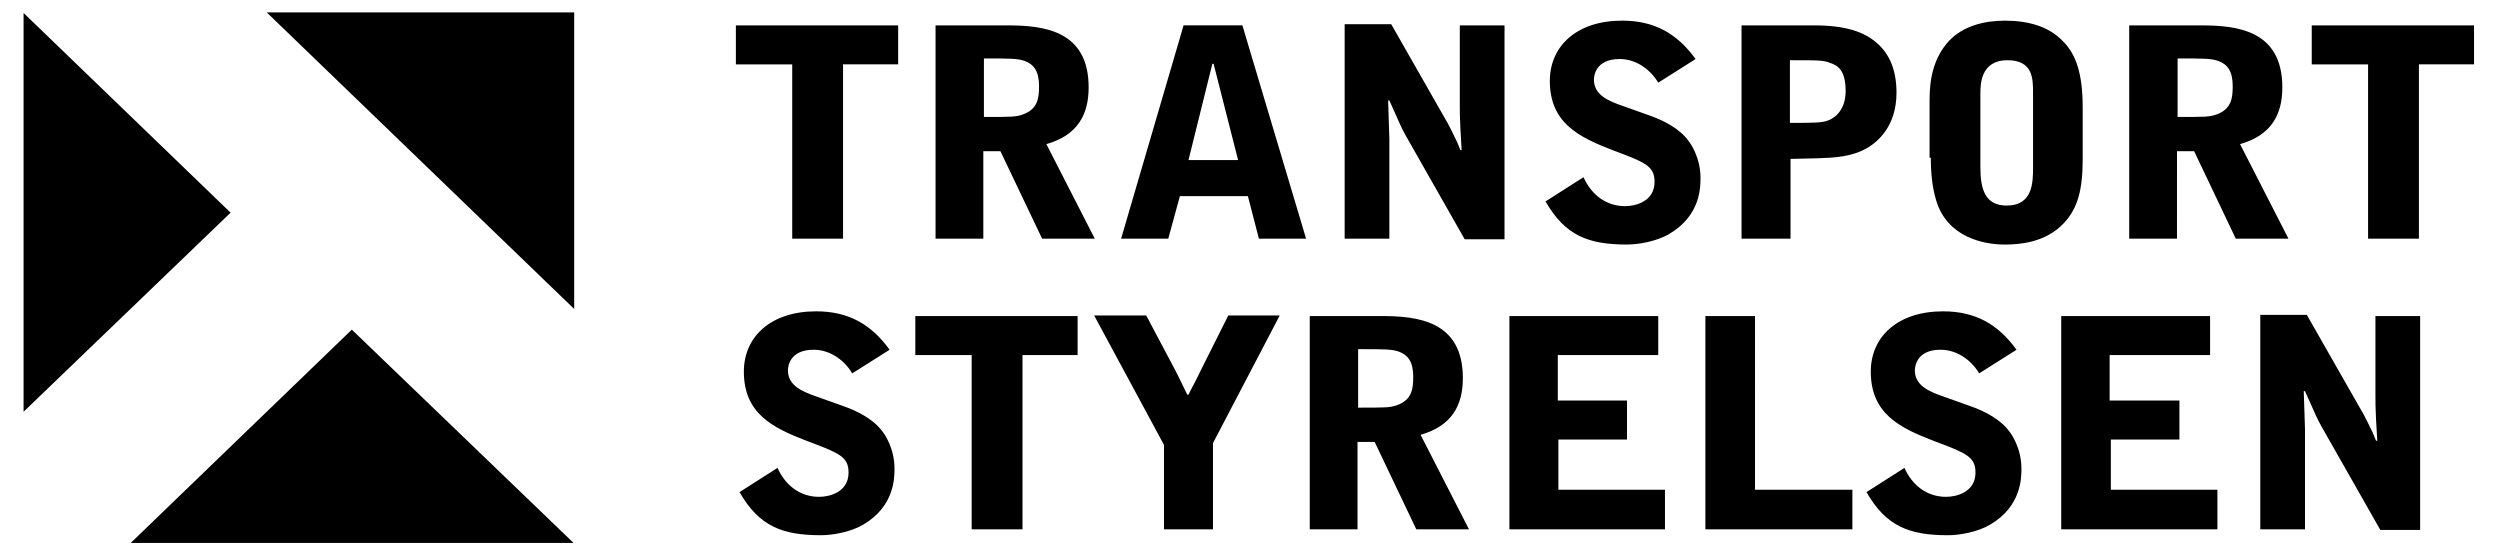 <svg width="109" height="24" fill="none" xmlns="http://www.w3.org/2000/svg"><g clip-path="url(#clip0)" fill="#000"><path d="M1.028 17.953V.566l9.026 8.706-9.026 8.681zm23.98 5.719H5.7l9.64-9.3 9.667 9.3zM11.63.54h13.405v12.931L11.63.541zM100.792 1.107v1.7h2.456v7.599h2.217v-7.6h2.403v-1.7h-7.076zm-5.849 5.486h.722l1.815 3.813h2.297l-2.11-4.122c1.362-.386 1.843-1.288 1.843-2.473 0-2.498-1.976-2.704-3.552-2.704h-3.124v9.299h2.083V6.593h.026zm0-4.044c1.175 0 1.442 0 1.763.103.427.155.64.464.64 1.108 0 .515-.053 1.004-.72 1.236-.294.103-.48.103-1.683.103V2.55zm-10.76 4.328c0 .412.026 1.21.24 1.88.48 1.571 2.029 1.906 2.99 1.906.614 0 1.763-.077 2.564-.927.614-.644.828-1.468.828-2.782V4.687c0-1.494-.294-2.318-.855-2.885-.64-.67-1.549-.901-2.537-.901-.908 0-1.816.231-2.43.875-.667.722-.854 1.623-.854 2.576v2.525h.053zm2.162-2.808c0-.36 0-1.443 1.175-1.443 1.121 0 1.121.799 1.121 1.443v3.22c0 .644 0 1.674-1.148 1.674-.934 0-1.148-.695-1.148-1.674v-3.22zm-10.414 6.337h2.136V6.928l1.148-.026c.748-.025 1.522-.051 2.217-.463.427-.258 1.255-.928 1.255-2.396 0-.927-.267-1.674-.882-2.19-.507-.437-1.281-.746-2.697-.746h-3.177v9.299zm2.136-7.78c1.282 0 1.442 0 1.763.13.293.102.64.308.64 1.21 0 .953-.614 1.236-.774 1.288-.24.103-.64.103-1.656.103v-2.73h.027zm-4.139-.051C73.127 1.467 72.138.9 70.724.9c-1.976 0-3.151 1.107-3.151 2.627 0 1.829 1.255 2.447 2.723 3.014 1.442.54 1.843.695 1.843 1.39 0 .85-.828 1.057-1.282 1.057-.828 0-1.469-.49-1.816-1.262l-1.655 1.056c.854 1.494 1.869 1.88 3.551 1.88.48 0 1.282-.129 1.843-.463 1.362-.799 1.362-2.035 1.362-2.448 0-.875-.428-1.494-.534-1.622-.374-.516-1.069-.876-1.656-1.082l-1.228-.438c-.588-.206-1.229-.464-1.229-1.134 0-.103.027-.901 1.122-.901.748 0 1.362.49 1.682 1.03l1.629-1.03zm-15.3 7.83h1.948V6.053c0-.231-.053-1.416-.053-1.674h.053c.508 1.133.508 1.16.721 1.546l2.564 4.507h1.736V1.107h-1.95v3.451c0 .361 0 .438.027 1.056l.053.928h-.053c-.027-.052-.16-.412-.214-.49-.08-.18-.213-.438-.32-.644l-2.483-4.353h-2.03v9.35zm-7.024-9.298l-2.724 9.299h2.056l.508-1.855h2.964l.48 1.855h2.057l-2.777-9.3h-2.564zm2.377 5.873h-2.163l1.041-4.199h.053l1.069 4.199zm-11.082-.387h.72l1.817 3.813h2.296l-2.11-4.122c1.362-.386 1.843-1.288 1.843-2.473 0-2.498-1.976-2.704-3.552-2.704H40.79v9.299h2.083V6.593h.027zm0-4.044c1.175 0 1.442 0 1.762.103.428.155.641.464.641 1.108 0 .515-.053 1.004-.72 1.236-.295.103-.482.103-1.683.103V2.55zM32.084 1.107v1.7h2.457v7.599h2.216v-7.6h2.403v-1.7h-7.076zM98.548 23.08h1.95v-4.354c0-.232-.054-1.417-.054-1.674h.054c.507 1.133.507 1.159.721 1.545l2.563 4.508h1.736V13.78h-1.949v3.452c0 .36 0 .438.026 1.056l.054.927h-.054c-.026-.051-.16-.412-.213-.489-.08-.18-.214-.438-.321-.644l-2.483-4.353h-2.03v9.35zm-8.651 0h6.782v-1.727h-4.646v-2.19h2.99v-1.7H91.98V15.48h4.38v-1.7h-6.49v9.3h.028zm-1.977-7.831c-.8-1.108-1.789-1.675-3.204-1.675-1.976 0-3.15 1.108-3.15 2.628 0 1.828 1.254 2.447 2.723 3.013 1.442.541 1.842.696 1.842 1.391 0 .85-.827 1.056-1.281 1.056-.828 0-1.47-.489-1.816-1.262l-1.656 1.056c.855 1.494 1.87 1.88 3.552 1.88.48 0 1.281-.128 1.842-.463 1.362-.798 1.362-2.035 1.362-2.447 0-.876-.427-1.494-.534-1.623-.374-.515-1.068-.876-1.656-1.082l-1.228-.438c-.587-.206-1.228-.463-1.228-1.133 0-.103.026-.901 1.121-.901.748 0 1.362.489 1.683 1.03l1.629-1.03zm-13.565 7.83h6.409v-1.726h-4.246V13.78h-2.163v9.3zm-8.545 0h6.783v-1.726h-4.647v-2.19h2.991v-1.7H67.92V15.48h4.38v-1.7h-6.49v9.3zm-6.596-3.812h.721l1.816 3.812h2.297l-2.11-4.121c1.362-.387 1.843-1.288 1.843-2.473 0-2.499-1.976-2.705-3.552-2.705h-3.124v9.3h2.083v-3.813h.026zm0-4.044c1.175 0 1.442 0 1.763.103.427.154.64.463.64 1.107 0 .516-.053 1.005-.72 1.237-.294.103-.48.103-1.682.103v-2.55zm-6.328 7.856v-3.76l2.91-5.564h-2.243l-1.175 2.344c-.32.67-.373.72-.56 1.107h-.054c-.08-.154-.454-.953-.56-1.133l-1.229-2.319h-2.27l3.044 5.642v3.683h2.137zM39.908 13.78v1.7h2.457v7.6h2.216v-7.6h2.403v-1.7h-7.076zm-1.122 1.469c-.8-1.108-1.789-1.675-3.204-1.675-1.976 0-3.15 1.108-3.15 2.628 0 1.828 1.254 2.447 2.723 3.013 1.442.541 1.842.696 1.842 1.391 0 .85-.828 1.056-1.281 1.056-.828 0-1.47-.489-1.816-1.262l-1.656 1.056c.855 1.494 1.87 1.88 3.552 1.88.48 0 1.281-.128 1.842-.463C39 22.075 39 20.838 39 20.426c0-.876-.427-1.494-.534-1.623-.374-.515-1.068-.876-1.656-1.082l-1.228-.438c-.587-.206-1.228-.463-1.228-1.133 0-.103.026-.901 1.121-.901.748 0 1.362.489 1.682 1.03l1.63-1.03z"/></g><defs><clipPath id="clip0"><path fill="#fff" transform="translate(.913 .408)" d="M0 0h107.187v23.415H0z"/></clipPath></defs></svg>